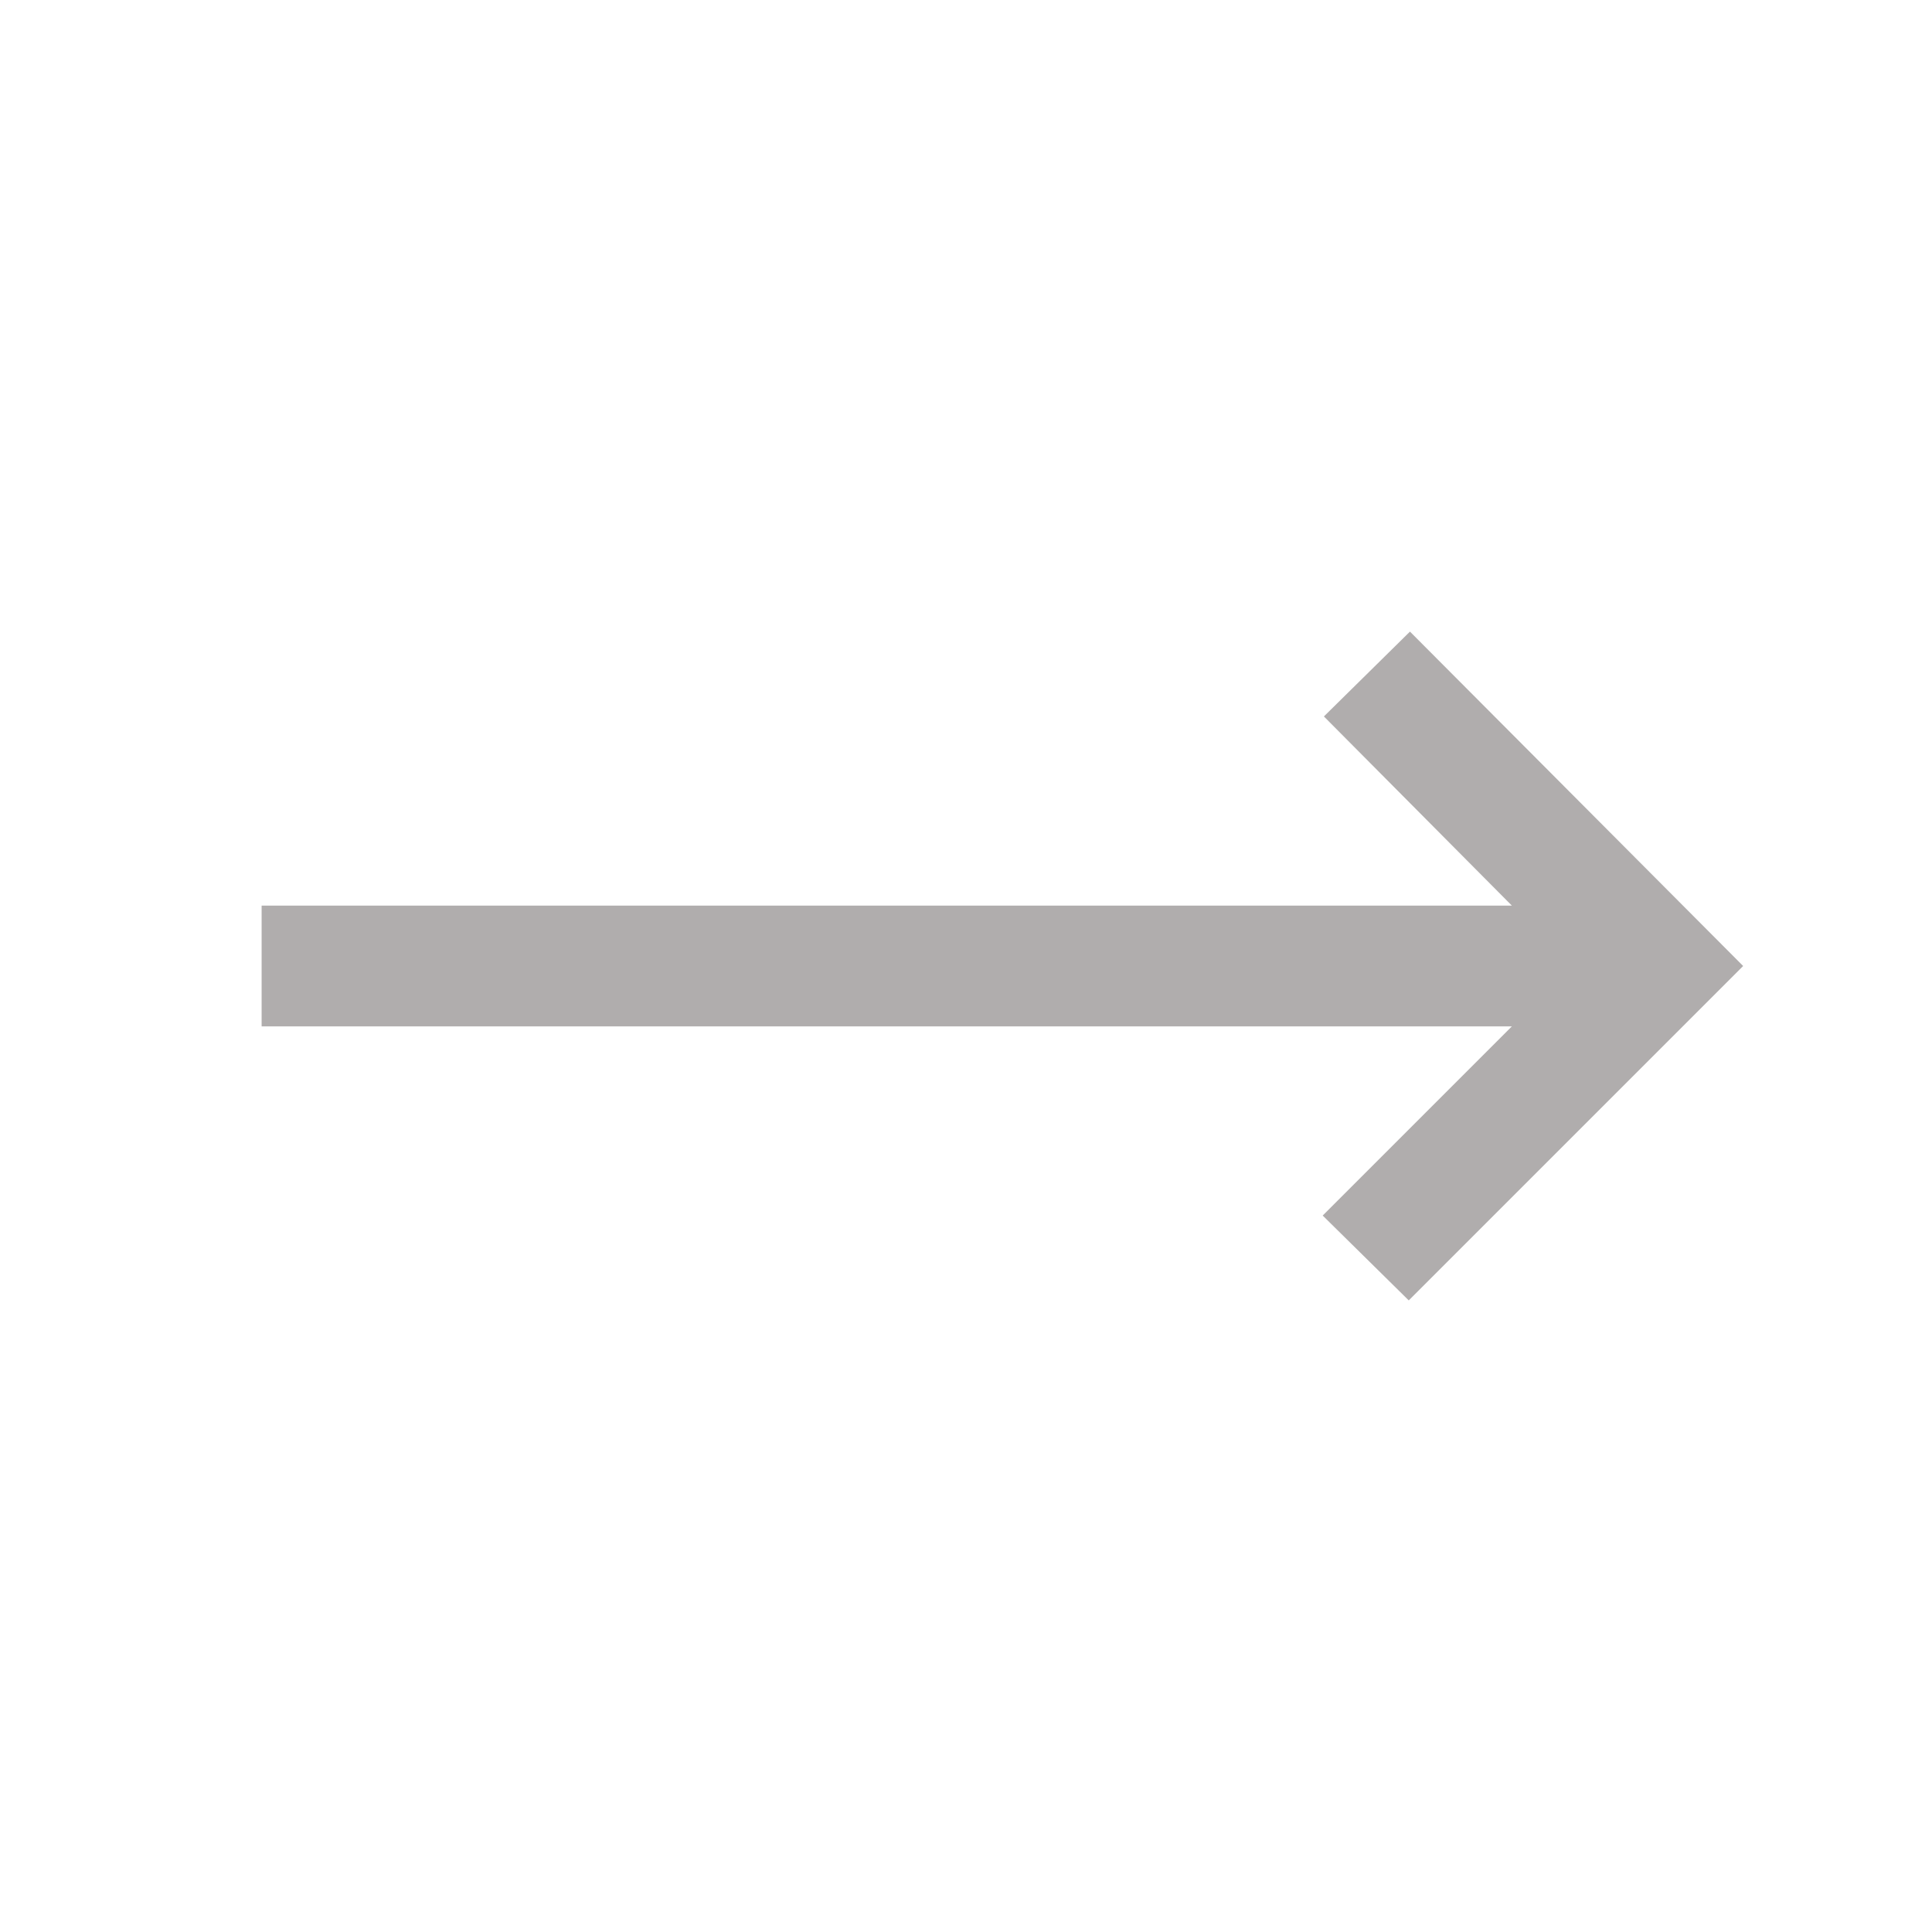 <svg width="24" height="24" viewBox="0 0 24 24" fill="none" xmlns="http://www.w3.org/2000/svg">
<mask id="mask0_33_49" style="mask-type:alpha" maskUnits="userSpaceOnUse" x="0" y="0" width="24" height="24">
<rect width="24" height="24" fill="#D9D9D9"/>
</mask>
<g mask="url(#mask0_33_49)">
<path d="M17.5 16.154L16.431 15.1L18.781 12.75H3.25V11.25H18.781L16.446 8.9L17.515 7.846L21.654 12L17.5 16.154Z" fill="#B0ADAD"/>
</g>
</svg>
